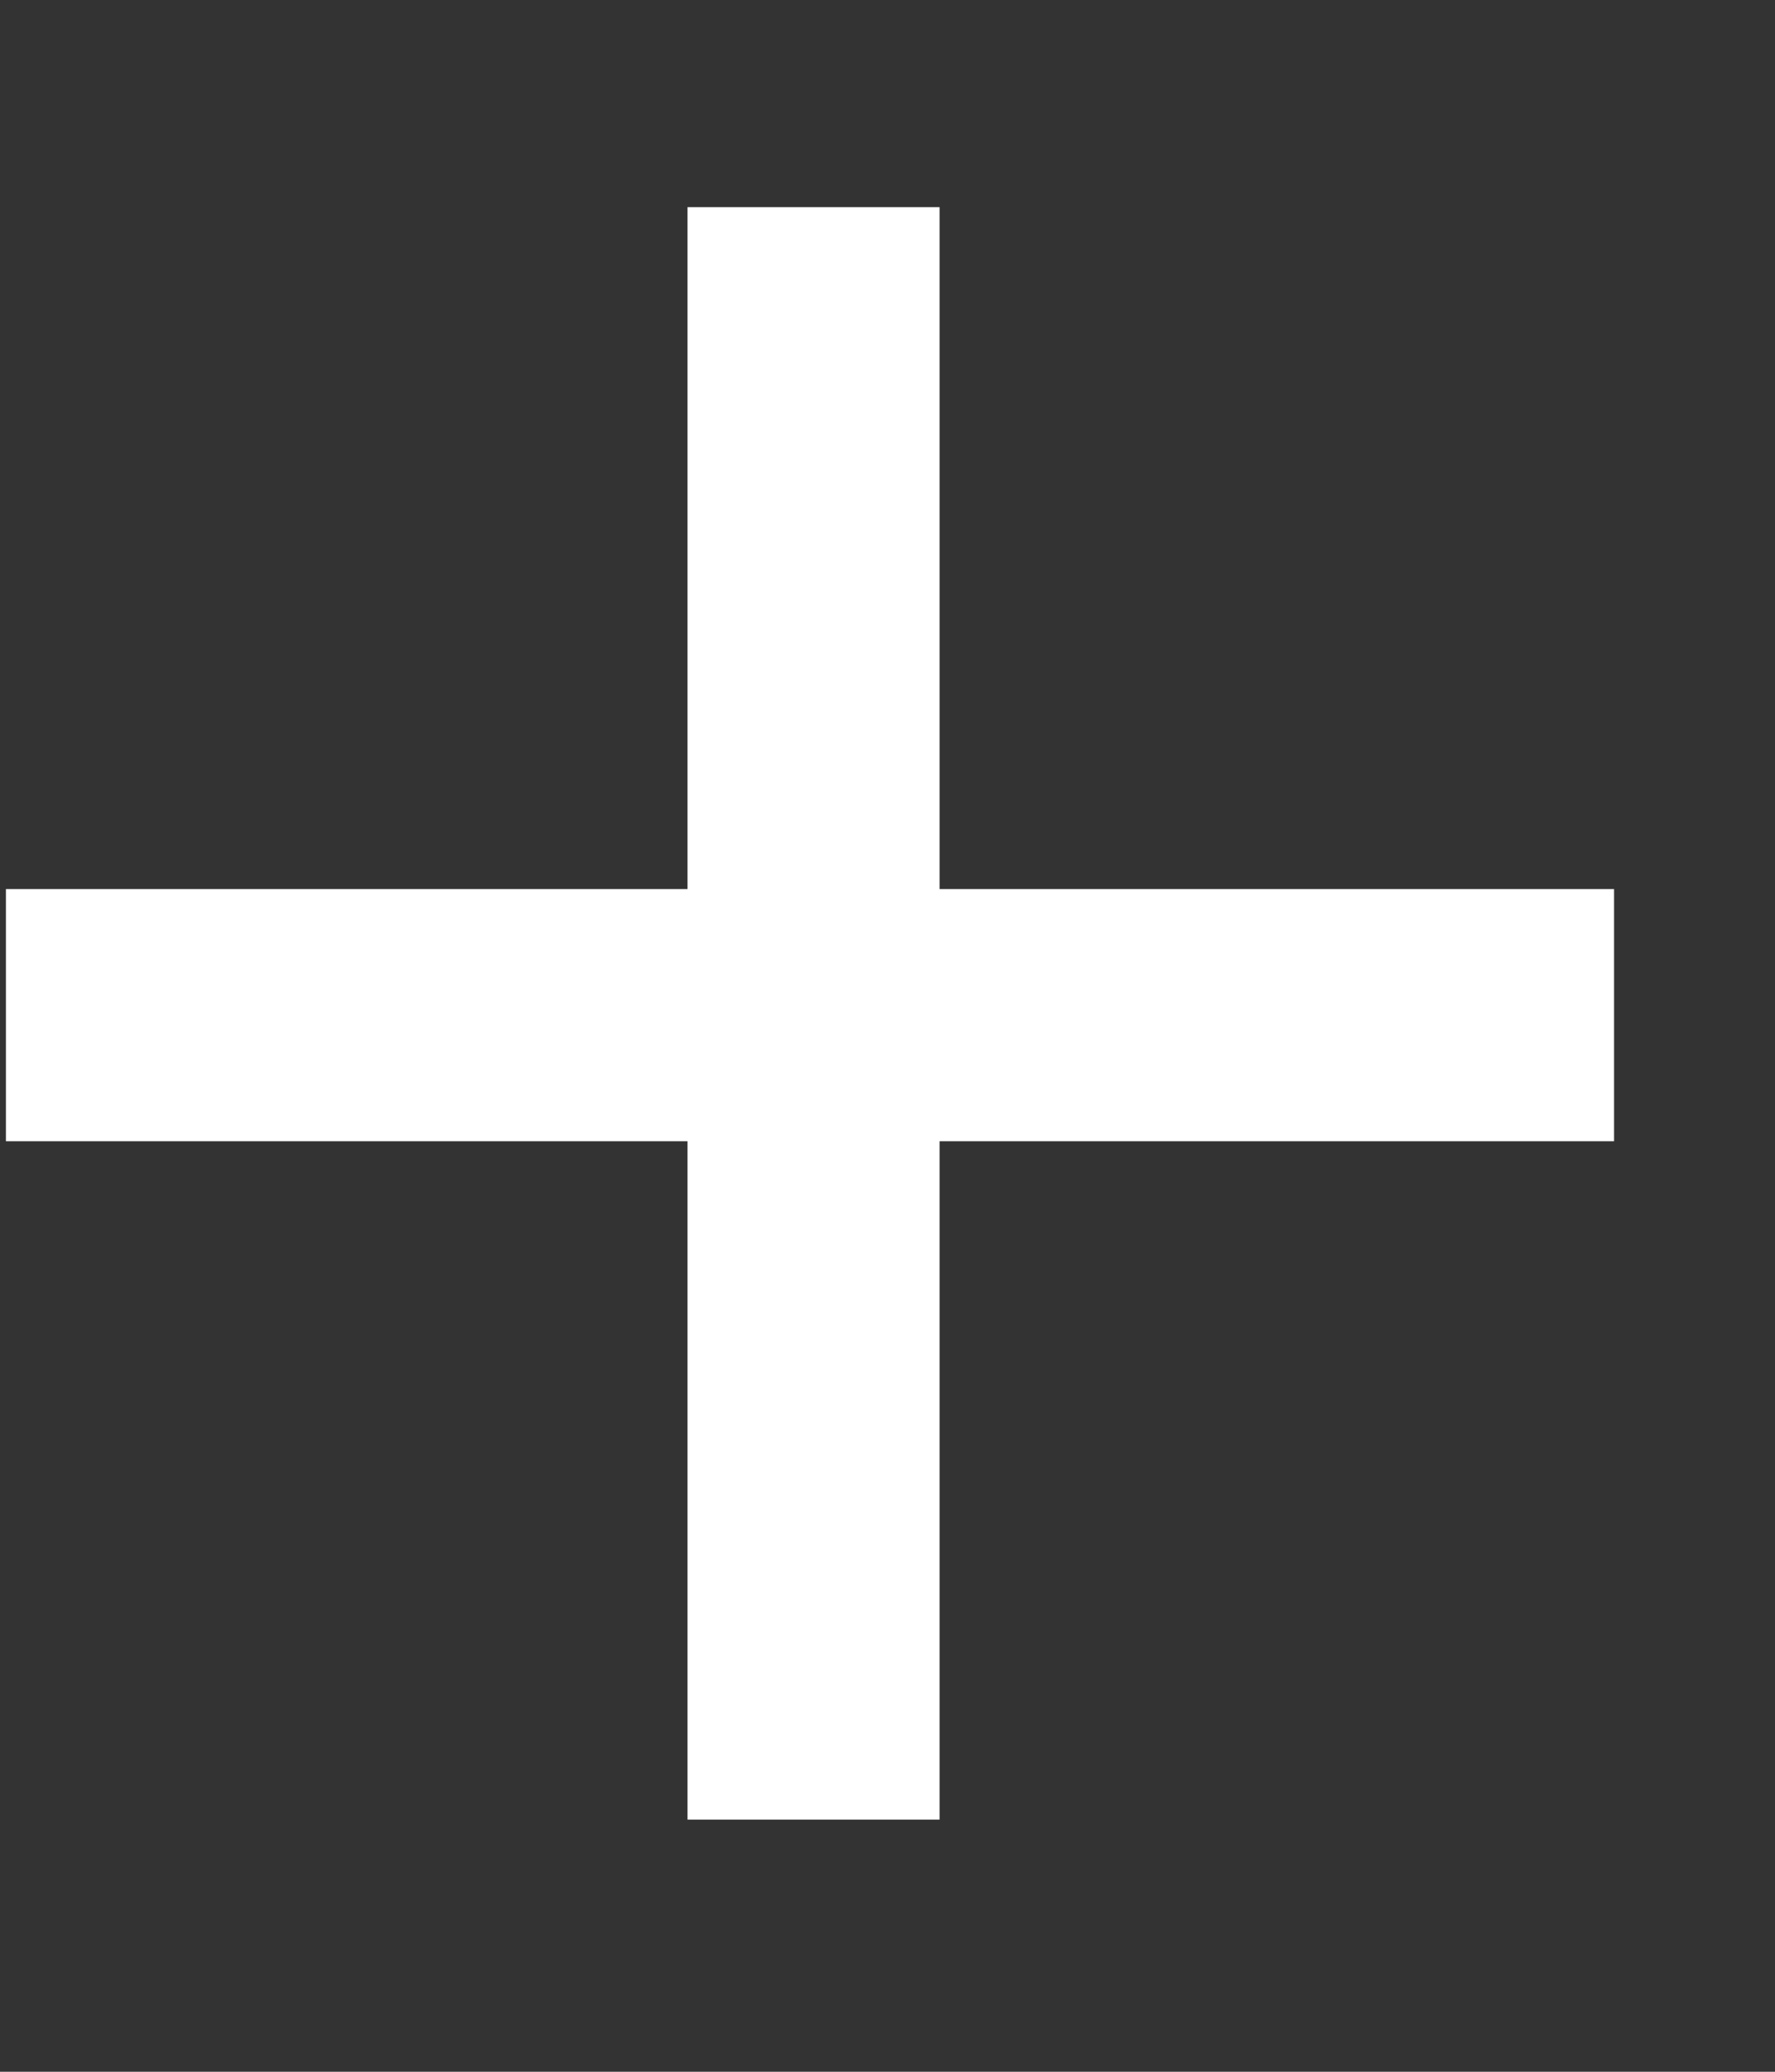 <svg width="6" height="7" viewBox="0 0 6 7" fill="none" xmlns="http://www.w3.org/2000/svg">
<rect x="0" y="0" width="6" height="7" fill="#333333" stroke="none"/>
<path d="M2.324 6.148V0.7H3.176V6.148H2.324ZM0.02 3.856V3.004H5.456V3.856H0.02Z" fill="white"/>
</svg>
